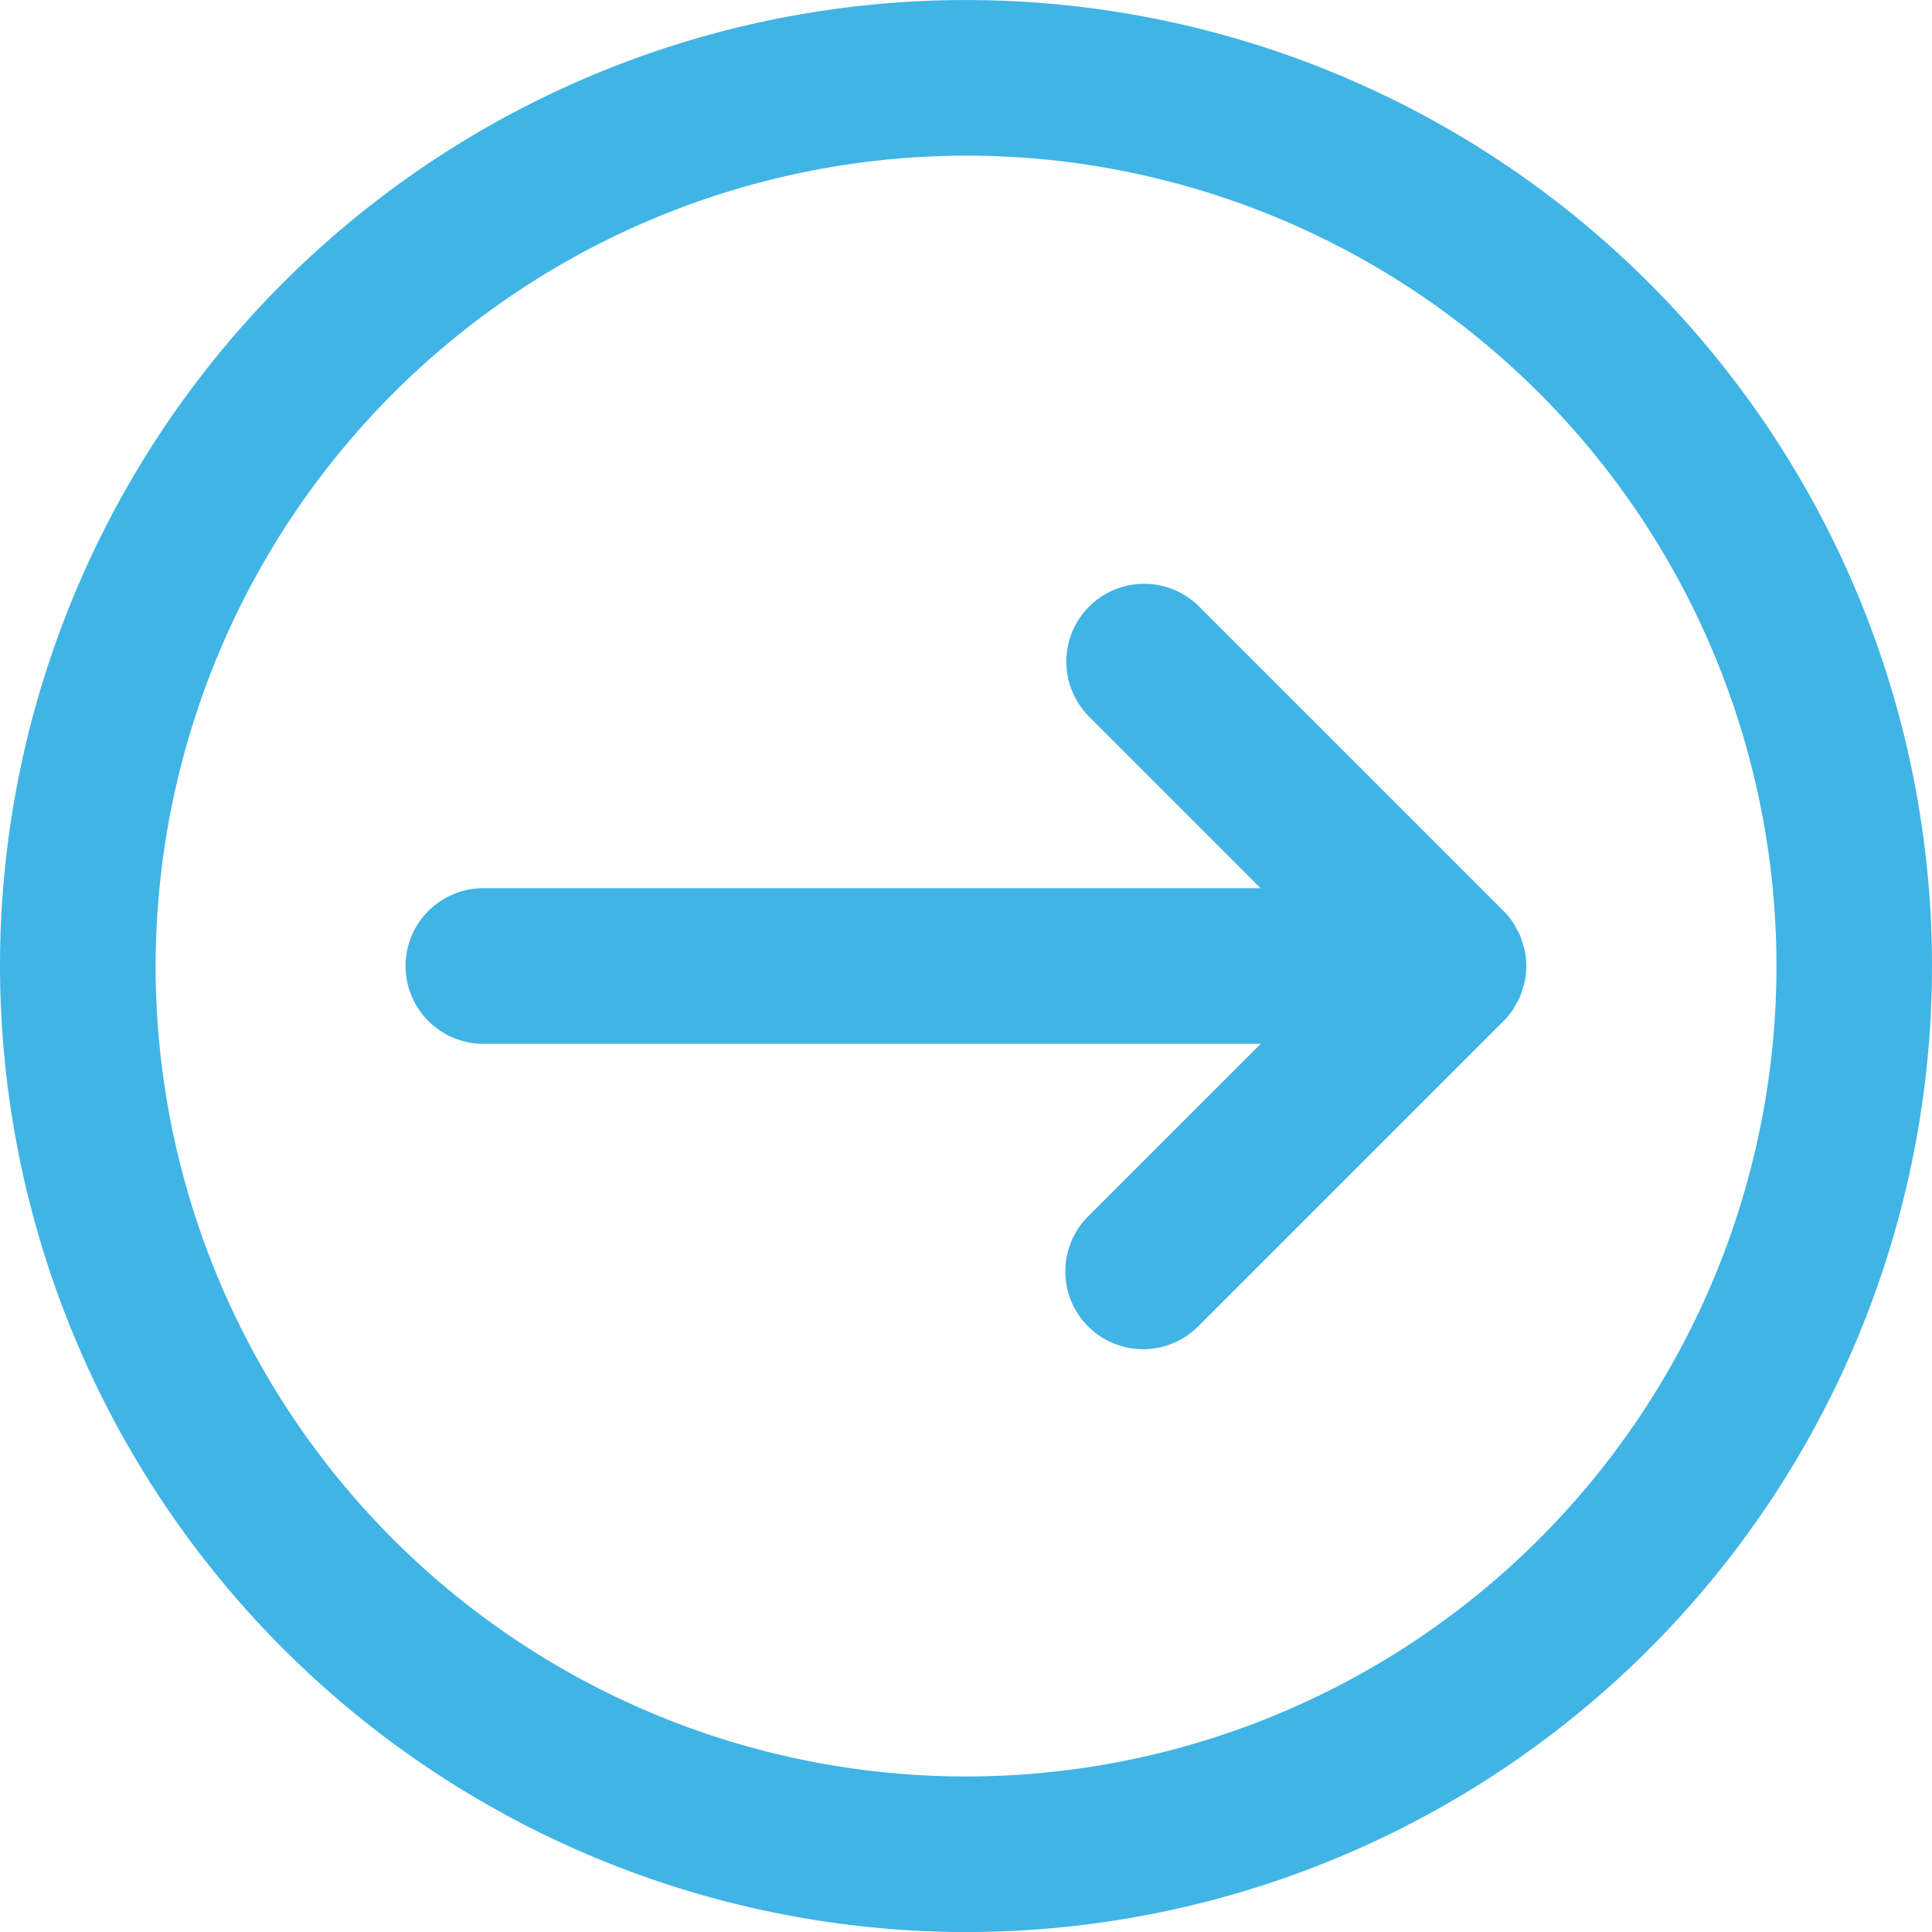 <svg xmlns="http://www.w3.org/2000/svg" xmlns:xlink="http://www.w3.org/1999/xlink" width="42.582" height="42.582" viewBox="0 0 42.582 42.582">
  <defs>
    <clipPath id="clip-path">
      <rect id="Rectangle_122" data-name="Rectangle 122" width="42.582" height="42.582" transform="translate(0 0)" fill="#40b4e5"/>
    </clipPath>
  </defs>
  <g id="Group_973" data-name="Group 973" clip-path="url(#clip-path)">
    <path id="Path_2553" data-name="Path 2553" d="M23.25,41.136H40.384L36.6,44.918a1.715,1.715,0,1,0,2.425,2.425l6.708-6.708a1.755,1.755,0,0,0,.216-.264c.027-.04.045-.083.068-.125a1.016,1.016,0,0,0,.142-.341c.015-.049.034-.1.044-.149a1.723,1.723,0,0,0,0-.671c-.01-.052-.029-.1-.044-.149a1.565,1.565,0,0,0-.053-.171,1.612,1.612,0,0,0-.089-.17c-.023-.042-.041-.085-.068-.125a1.714,1.714,0,0,0-.216-.264L39.027,31.5A1.715,1.715,0,0,0,36.6,33.924l3.782,3.782H23.25a1.715,1.715,0,0,0,0,3.43" transform="translate(-12.596 -18.13)" fill="#40b4e5"/>
    <path id="Path_2554" data-name="Path 2554" d="M21.291,42.582A21.291,21.291,0,1,0,0,21.29,21.315,21.315,0,0,0,21.291,42.582m0-39.153A17.862,17.862,0,1,1,3.43,21.29,17.882,17.882,0,0,1,21.291,3.429" transform="translate(0 0.001)" fill="#40b4e5"/>
  </g>
</svg>
